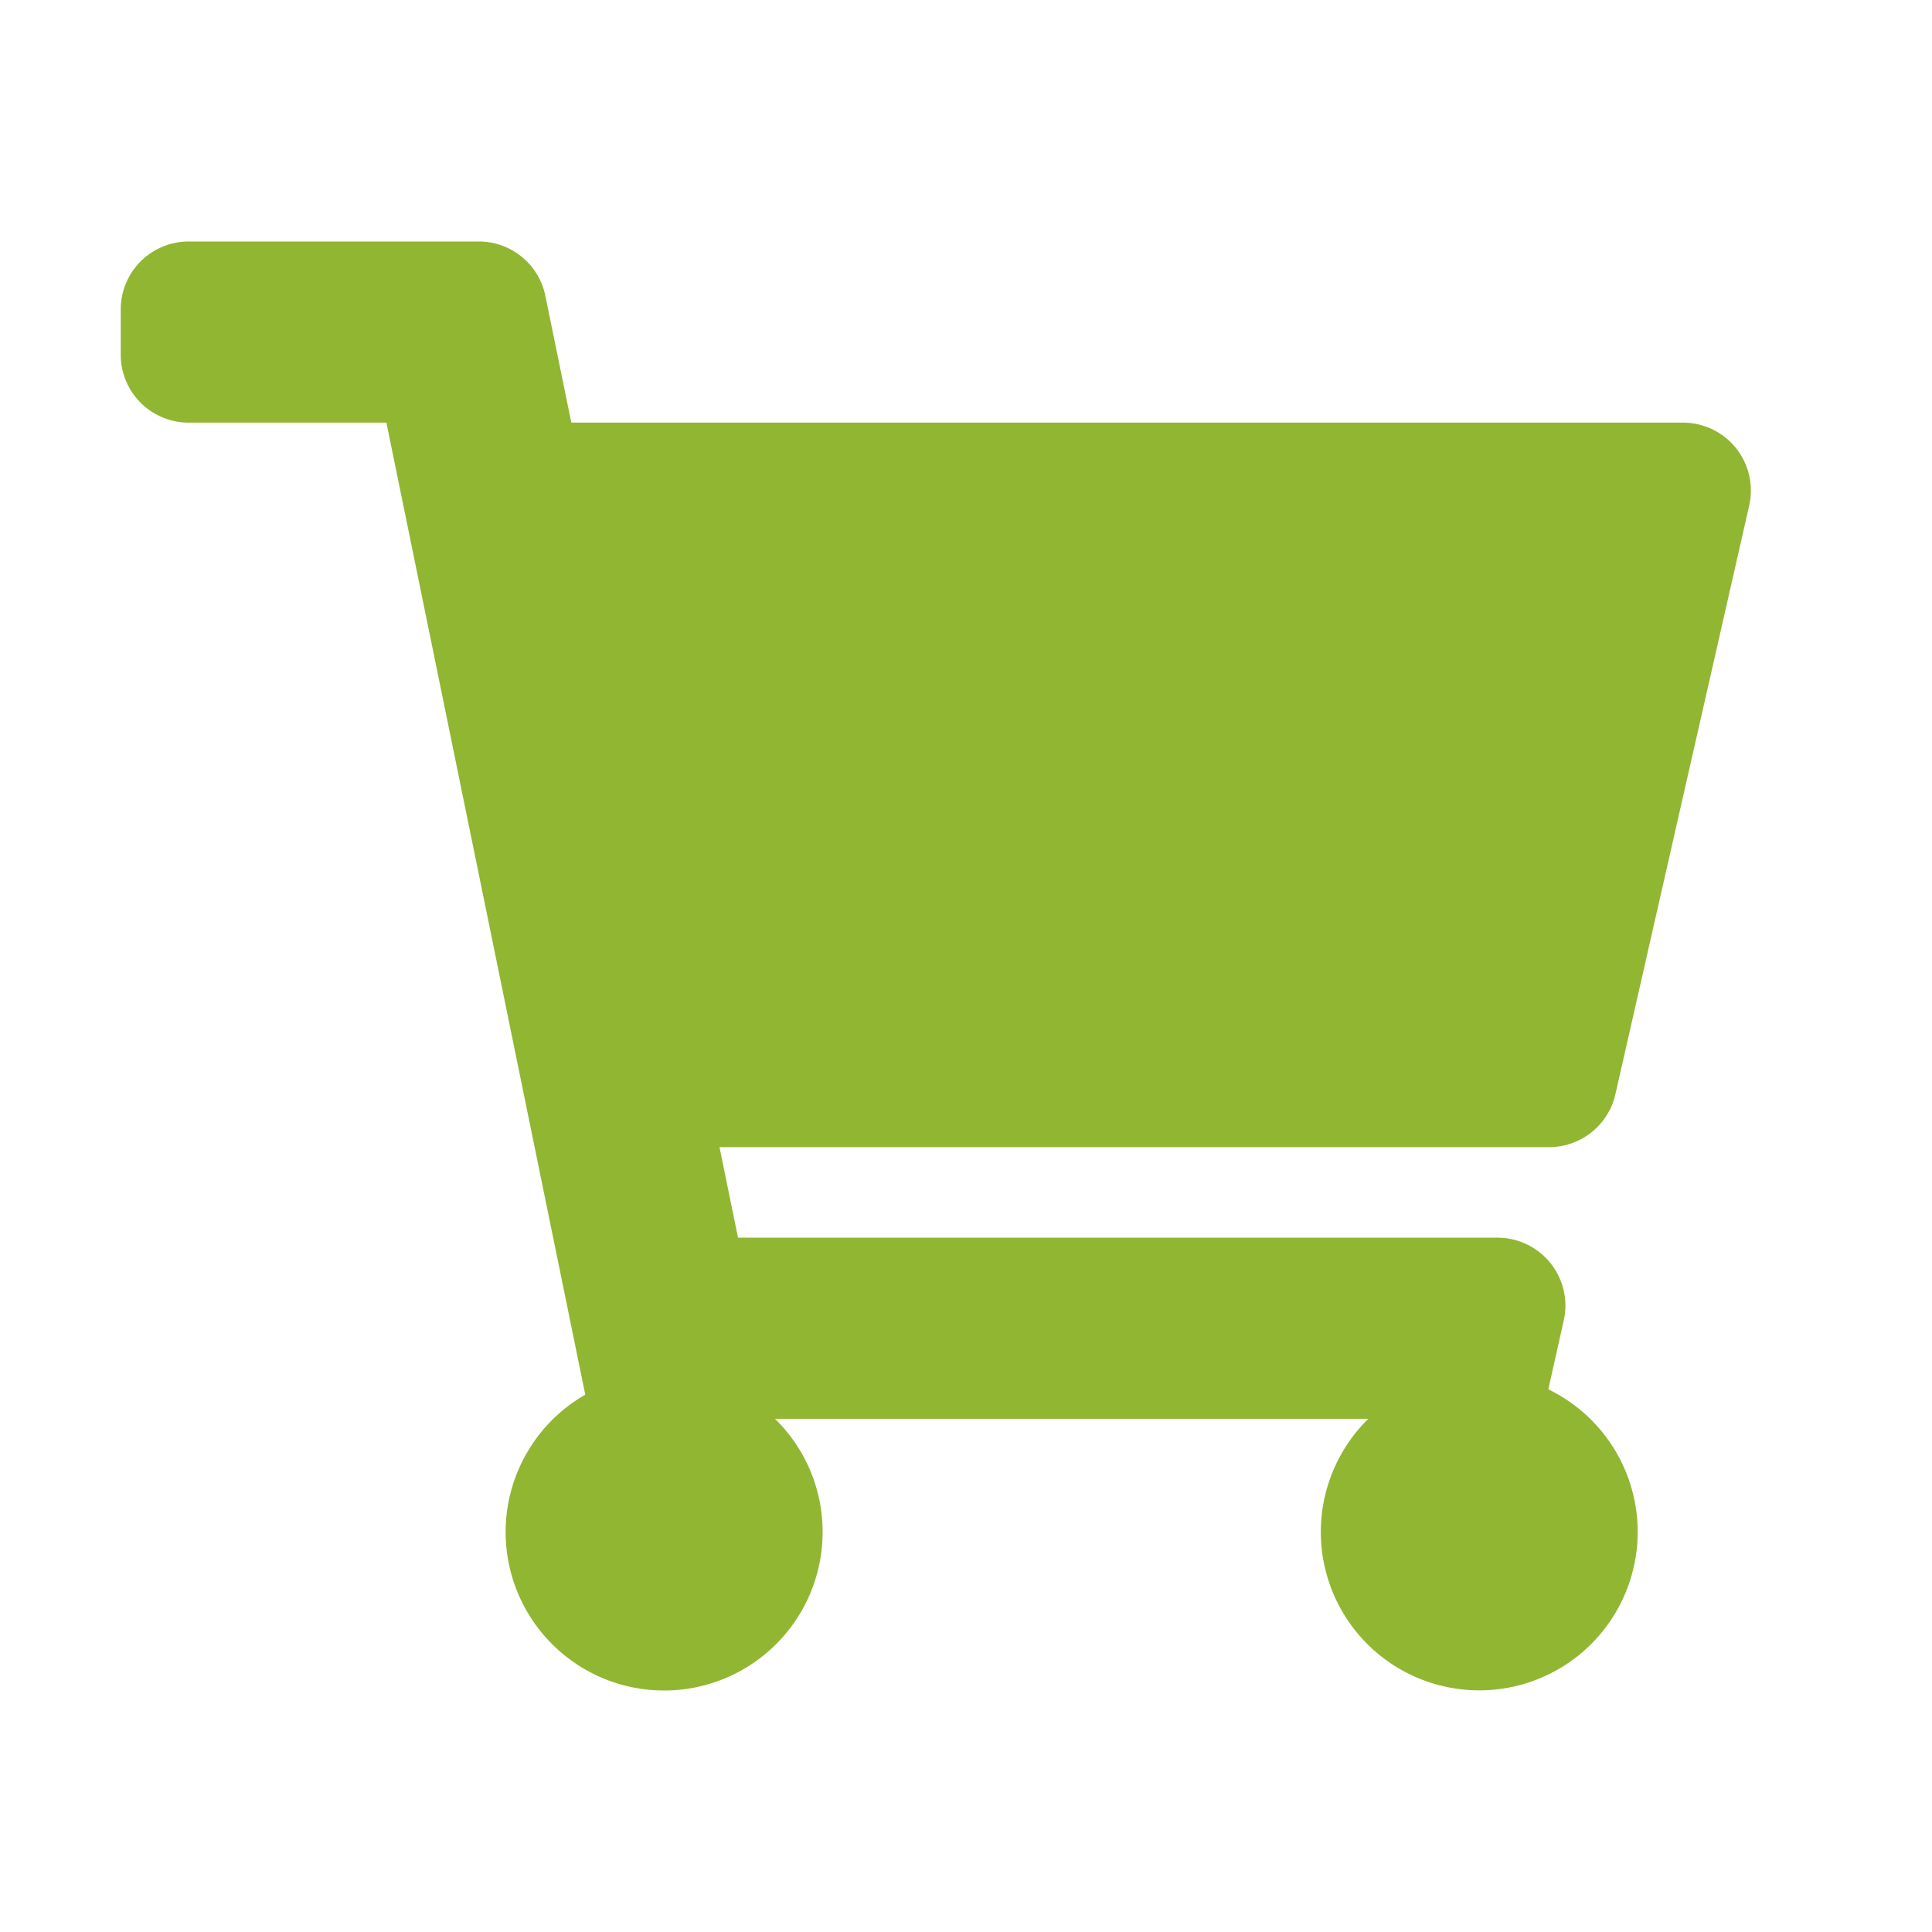 <svg xmlns="http://www.w3.org/2000/svg" width="32" height="32" viewBox="0 0 32 32">
  <g id="icon-cart-32x32" transform="translate(-1742 -486)">
    <rect id="Rectangle_4482" data-name="Rectangle 4482" width="32" height="32" transform="translate(1742 486)" fill="#fff" opacity="0"/>
    <path id="Path_9830" data-name="Path 9830" d="M11.256-6.876l2.216-9.75A1.125,1.125,0,0,0,12.375-18H-6.037l-.43-2.1a1.125,1.125,0,0,0-1.1-.9h-4.806A1.125,1.125,0,0,0-13.5-19.875v.75A1.125,1.125,0,0,0-12.375-18H-9.1L-5.806-1.9A2.623,2.623,0,0,0-7.125.375,2.625,2.625,0,0,0-4.5,3,2.625,2.625,0,0,0-1.875.375,2.617,2.617,0,0,0-2.664-1.5H7.164a2.624,2.624,0,1,0,2.981-.488L10.4-3.126A1.125,1.125,0,0,0,9.306-4.5H-3.276L-3.583-6H10.159A1.125,1.125,0,0,0,11.256-6.876Z" transform="translate(1757.5 511)" fill="#91b632"/>
  </g>
</svg>
